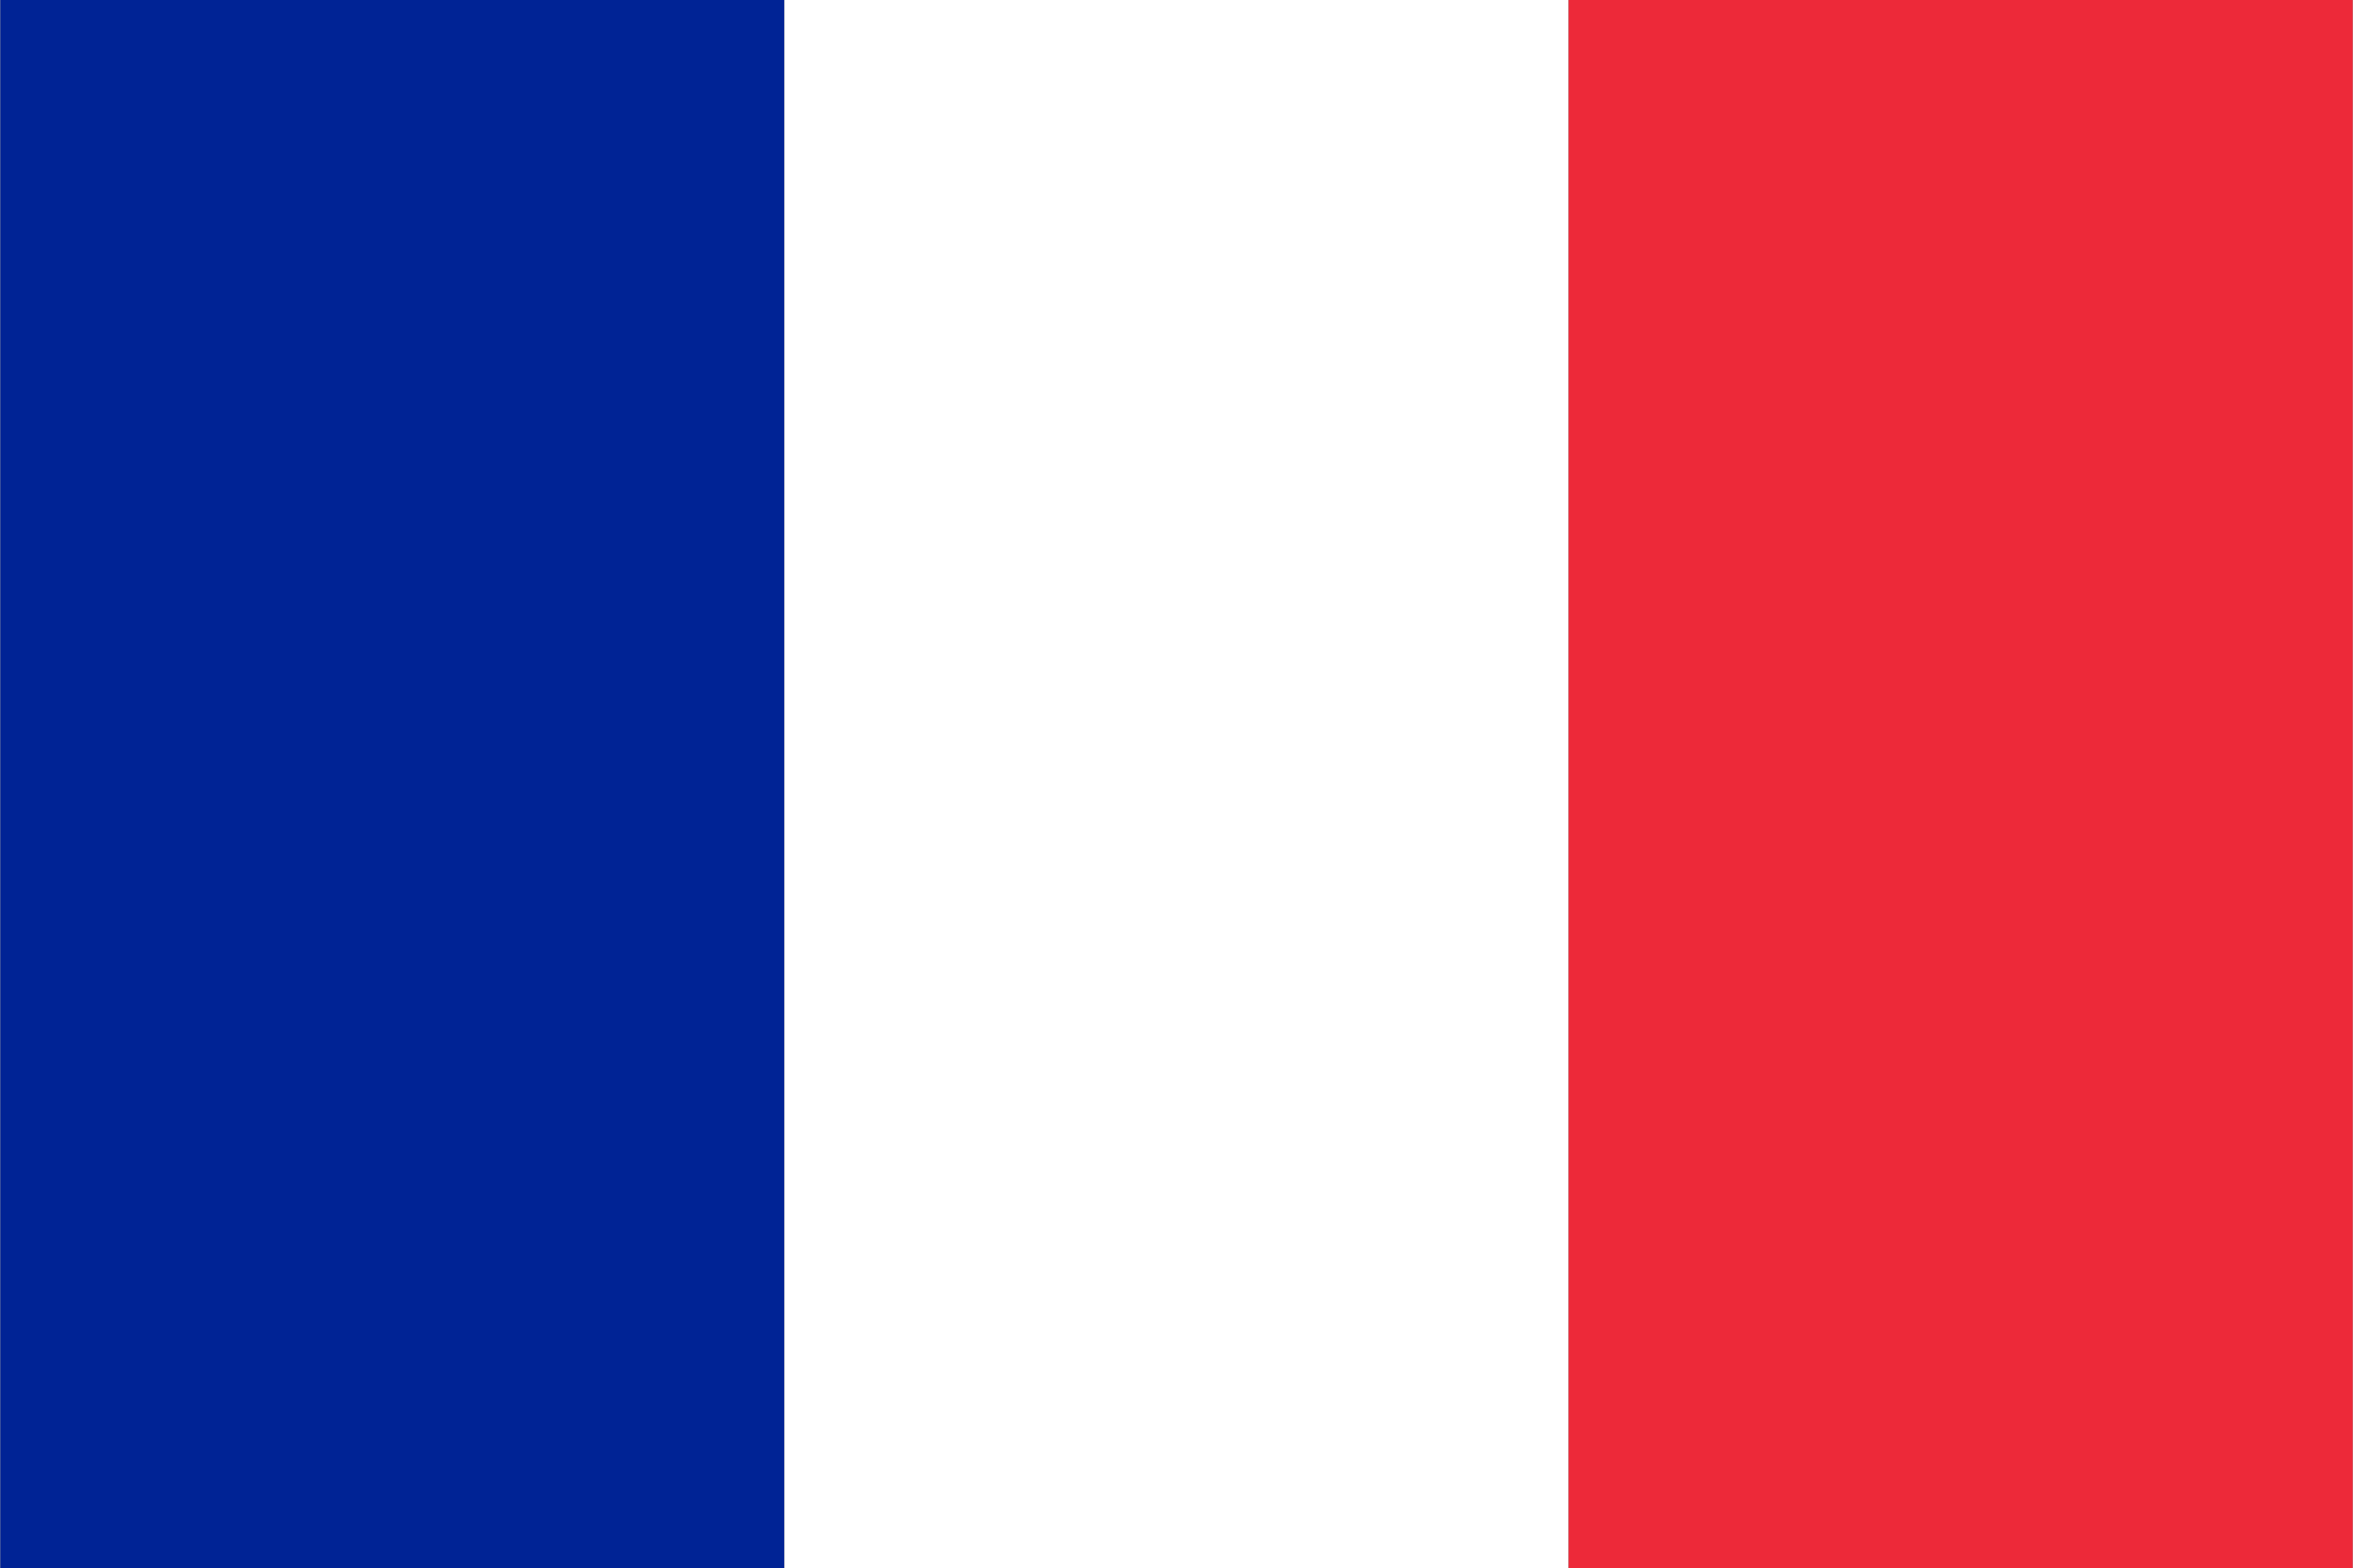 <svg xmlns="http://www.w3.org/2000/svg" viewBox="0 0 3 2" width="20" height="13.33">
  <rect x="0" y="0" width="3" height="2" fill="#808080" stroke="none"/>
  <rect width="1" height="2" x="0" fill="#002395"/>
  <rect width="1" height="2" x="1" fill="#FFFFFF"/>
  <rect width="1" height="2" x="2" fill="#ED2939"/>
</svg>
